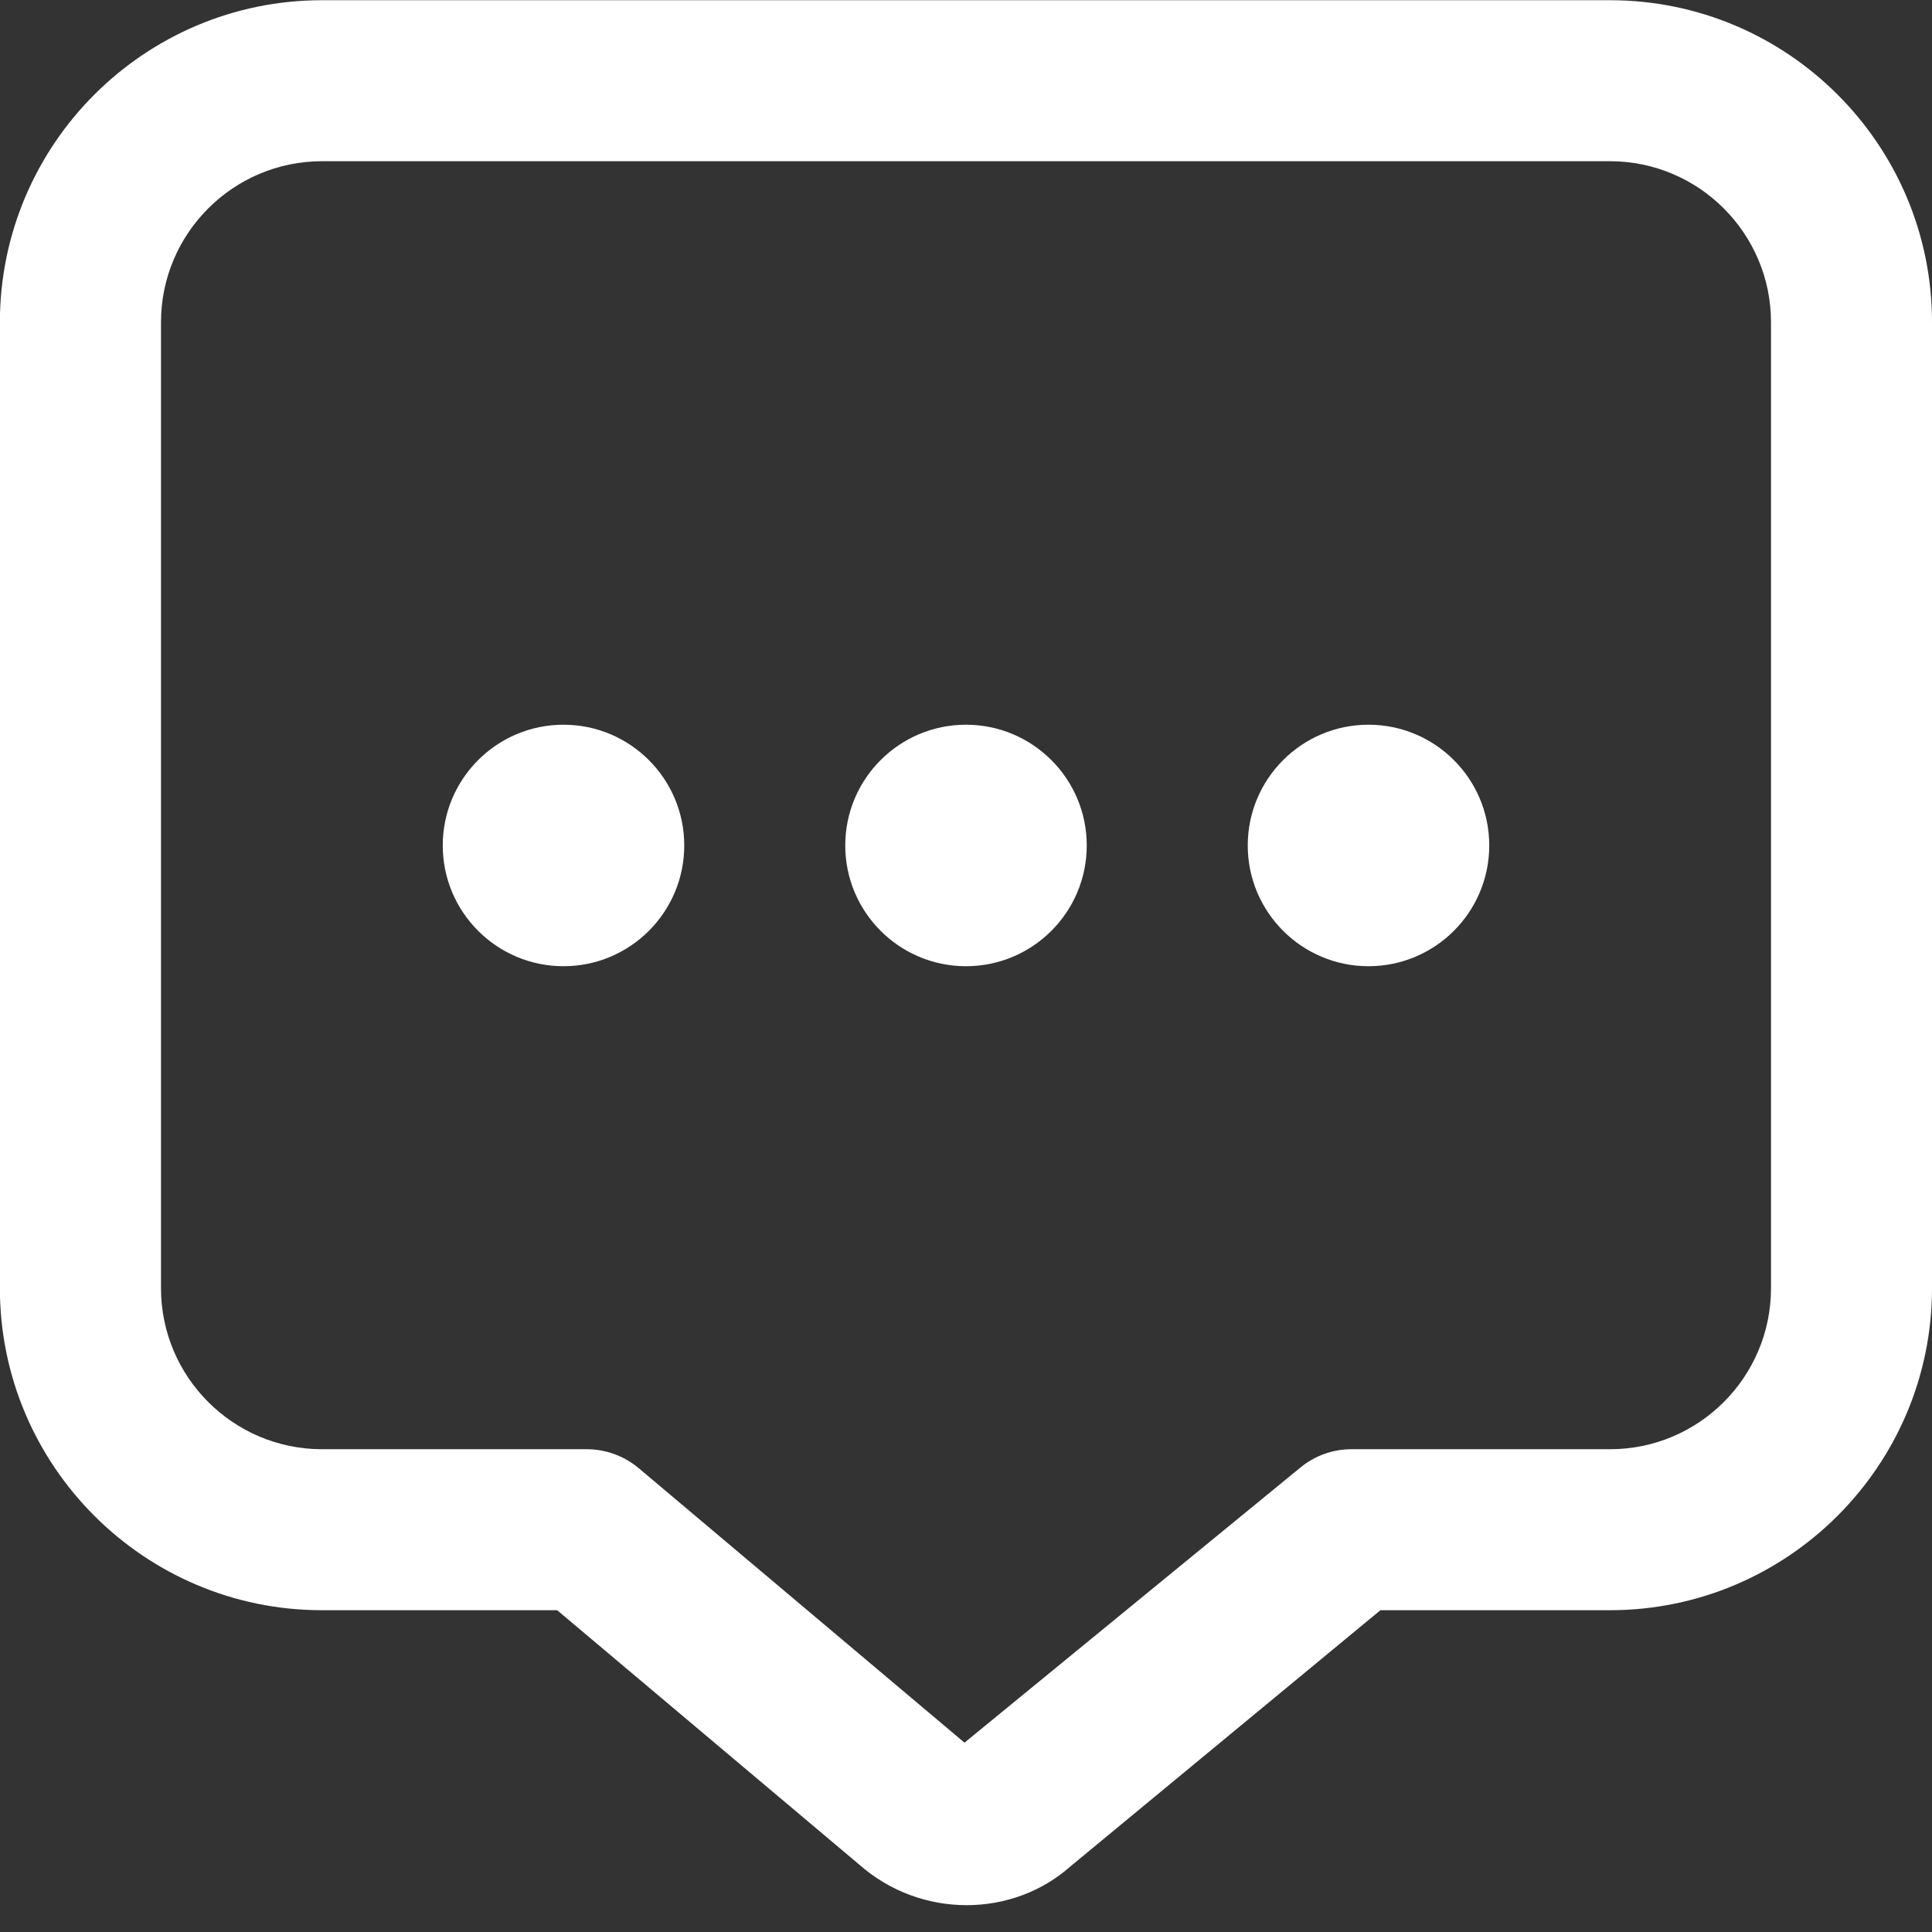 <?xml version="1.0" encoding="UTF-8"?> <svg xmlns="http://www.w3.org/2000/svg" width="18" height="18" viewBox="0 0 18 18" fill="none"><rect x="0" y="0" width="18" height="18" fill="#333333" stroke="none"/><g clip-path="url(#clip0_4003_1559)"><path d="M10.125 7.877C10.125 8.498 9.621 9.002 9 9.002C8.379 9.002 7.875 8.498 7.875 7.877C7.875 7.256 8.379 6.752 9 6.752C9.621 6.752 10.125 7.256 10.125 7.877ZM12.75 6.752C12.129 6.752 11.625 7.256 11.625 7.877C11.625 8.498 12.129 9.002 12.75 9.002C13.371 9.002 13.875 8.498 13.875 7.877C13.875 7.256 13.371 6.752 12.75 6.752ZM5.25 6.752C4.629 6.752 4.125 7.256 4.125 7.877C4.125 8.498 4.629 9.002 5.25 9.002C5.871 9.002 6.375 8.498 6.375 7.877C6.375 7.256 5.871 6.752 5.25 6.752ZM18 3.002V12.002C18 13.656 16.654 15.002 15 15.002H12.861L9.975 17.387C9.704 17.628 9.357 17.75 9.006 17.75C8.649 17.75 8.29 17.624 8.003 17.37L5.191 15.002H2.999C1.345 15.002 -0.001 13.656 -0.001 12.002V3.002C-0 1.347 1.345 0.002 3 0.002H15C16.654 0.002 18 1.347 18 3.002ZM16.5 3.002C16.5 2.175 15.827 1.502 15 1.502H3C2.173 1.502 1.5 2.175 1.5 3.002V12.002C1.5 12.829 2.173 13.502 3 13.502H5.466C5.642 13.502 5.814 13.564 5.95 13.678L8.986 16.236L12.114 13.674C12.248 13.563 12.417 13.502 12.591 13.502H15.001C15.828 13.502 16.5 12.829 16.5 12.002L16.5 3.002Z" fill="white"></path></g><defs><clipPath id="clip0_4003_1559"><rect width="18" height="18" fill="white" transform="translate(0 0.002)"></rect></clipPath></defs></svg> 